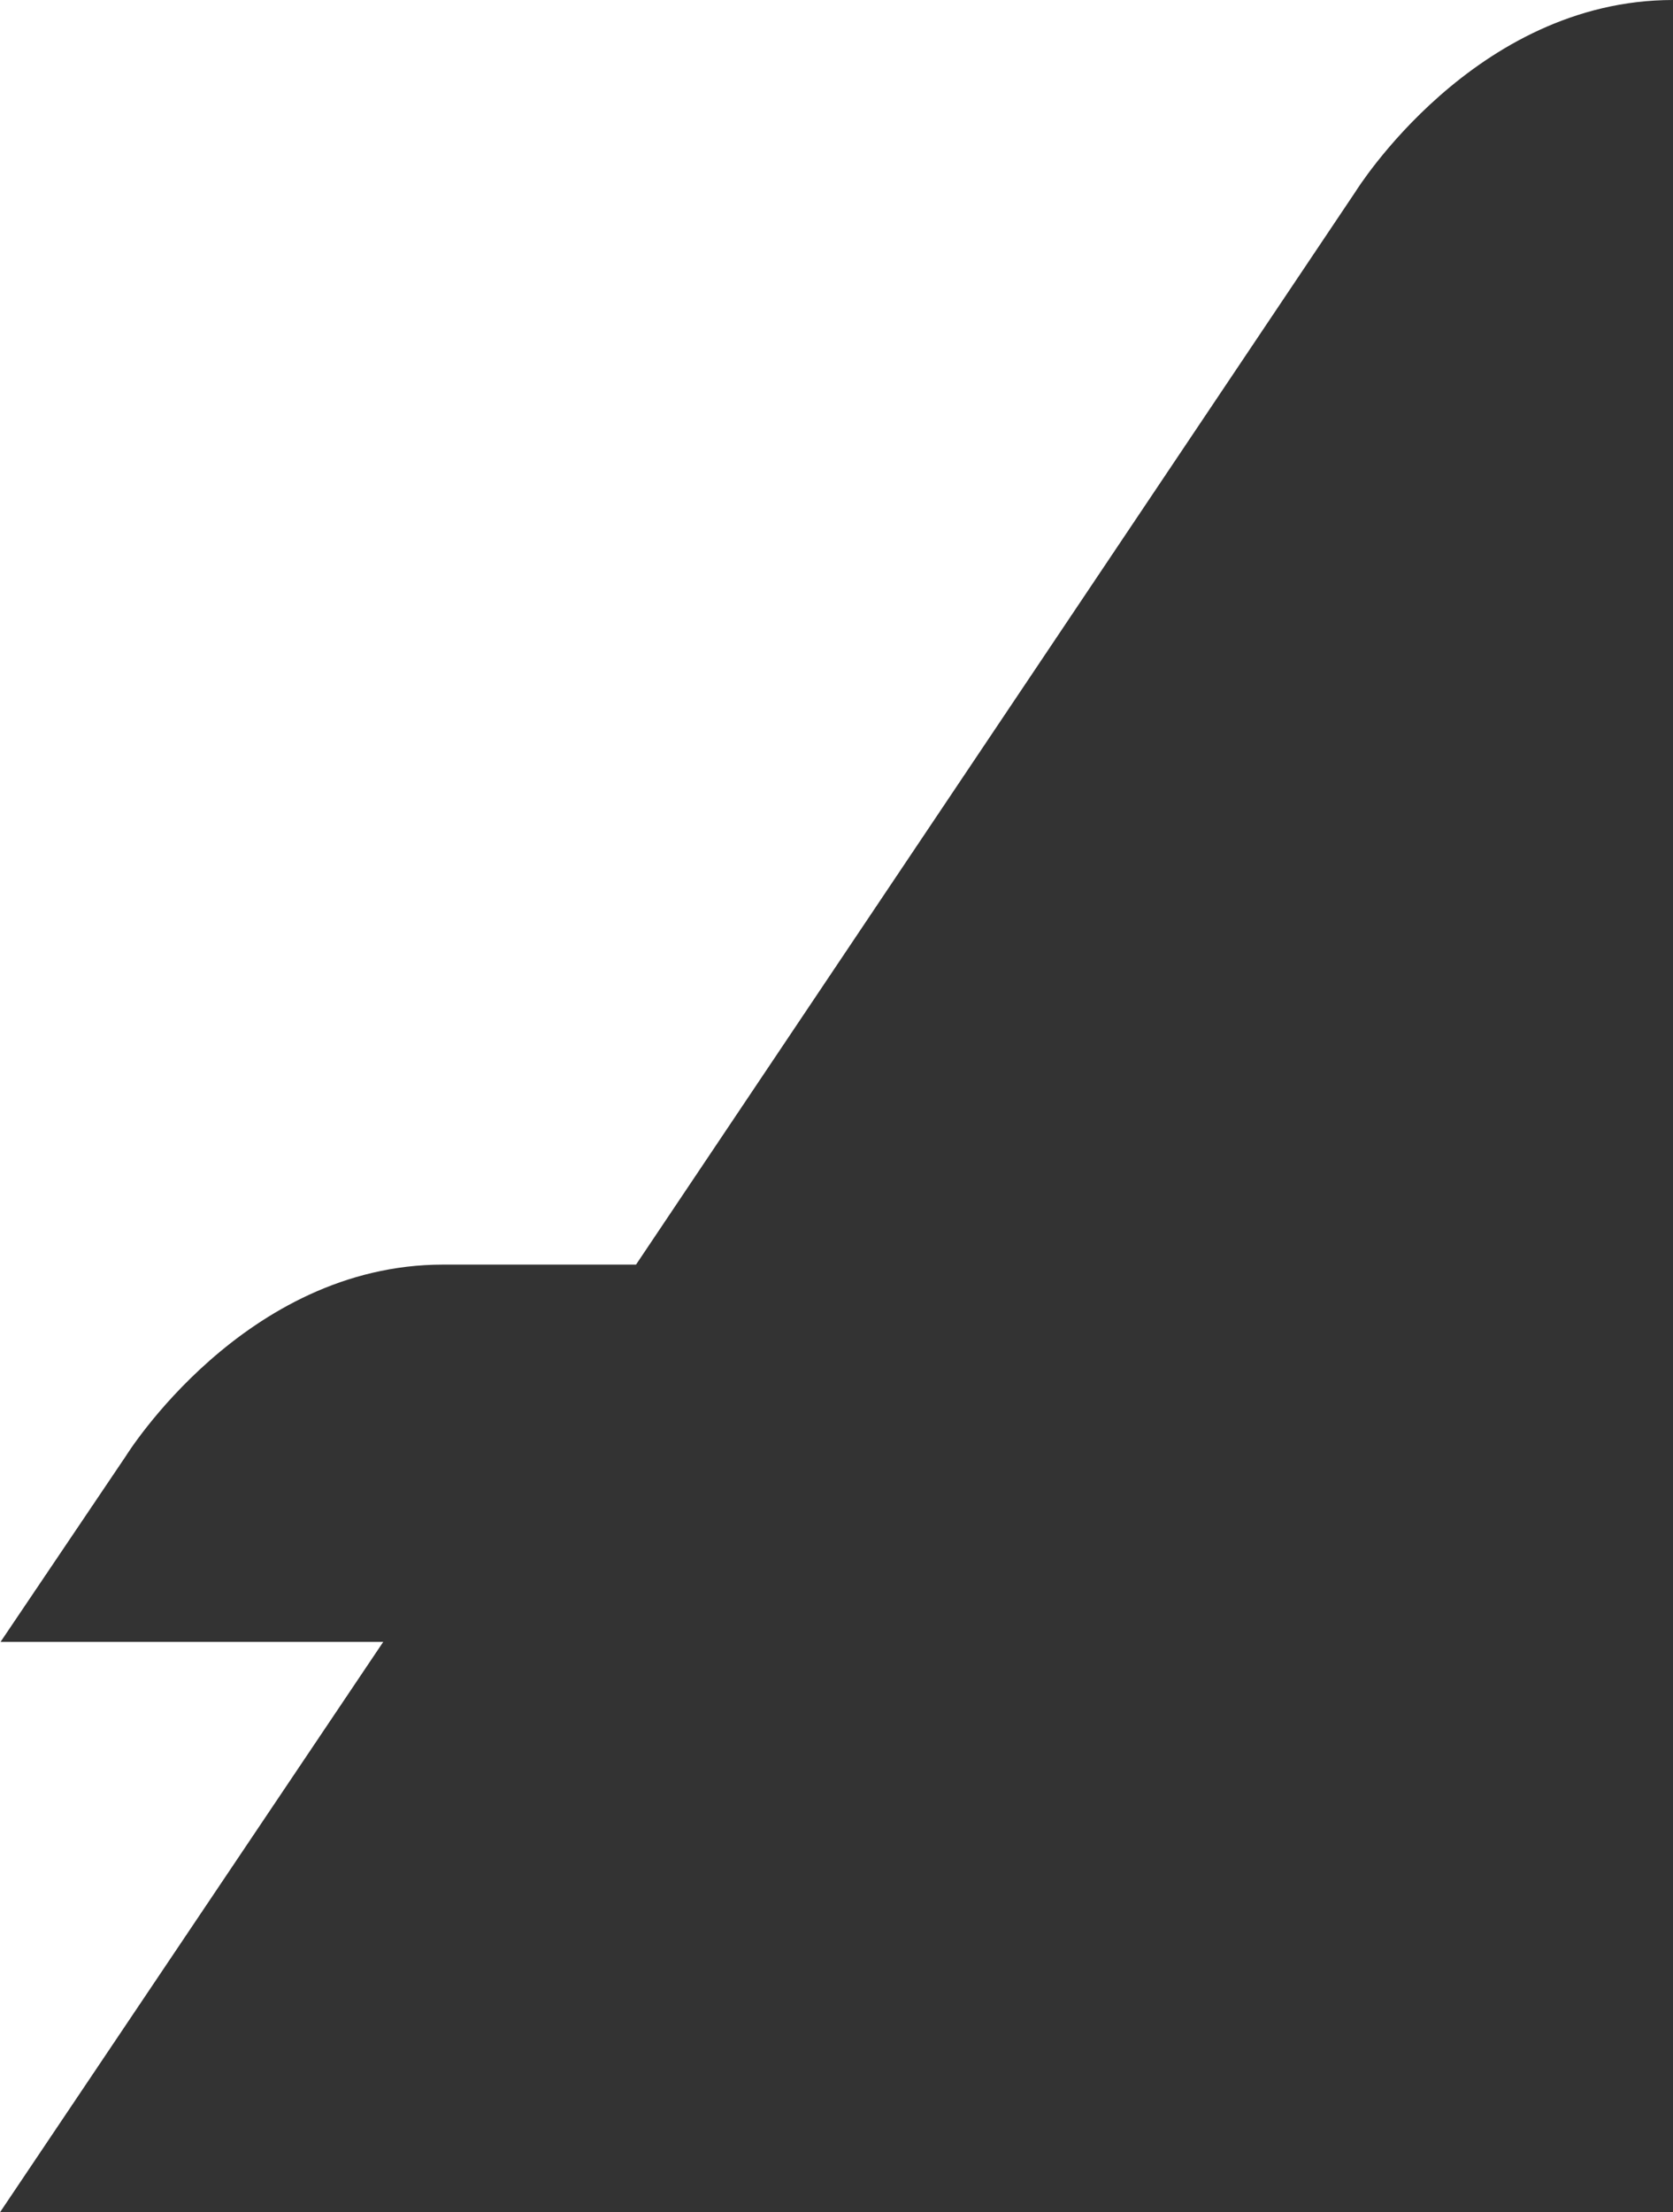 <svg xmlns="http://www.w3.org/2000/svg" id="Layer_1" data-name="Layer 1" viewBox="0 0 344.13 455" preserveAspectRatio="xMinYMax slice" width="344.13" height="455"><rect x="0" y="0" width="344.13" height="455" fill="#333333" stroke="none"/><defs><style>.cls-1{fill:#fff;}</style></defs><title>triangular-asset--white</title><path class="cls-1" d="M0,455V0H344.13c-40.91,0-65.3,39.41-65.3,39.41l-148,220.68H91.13c-40.89,0-65.25,39.39-65.25,39.39L.11,337.69H78.83L0,455"/></svg>
